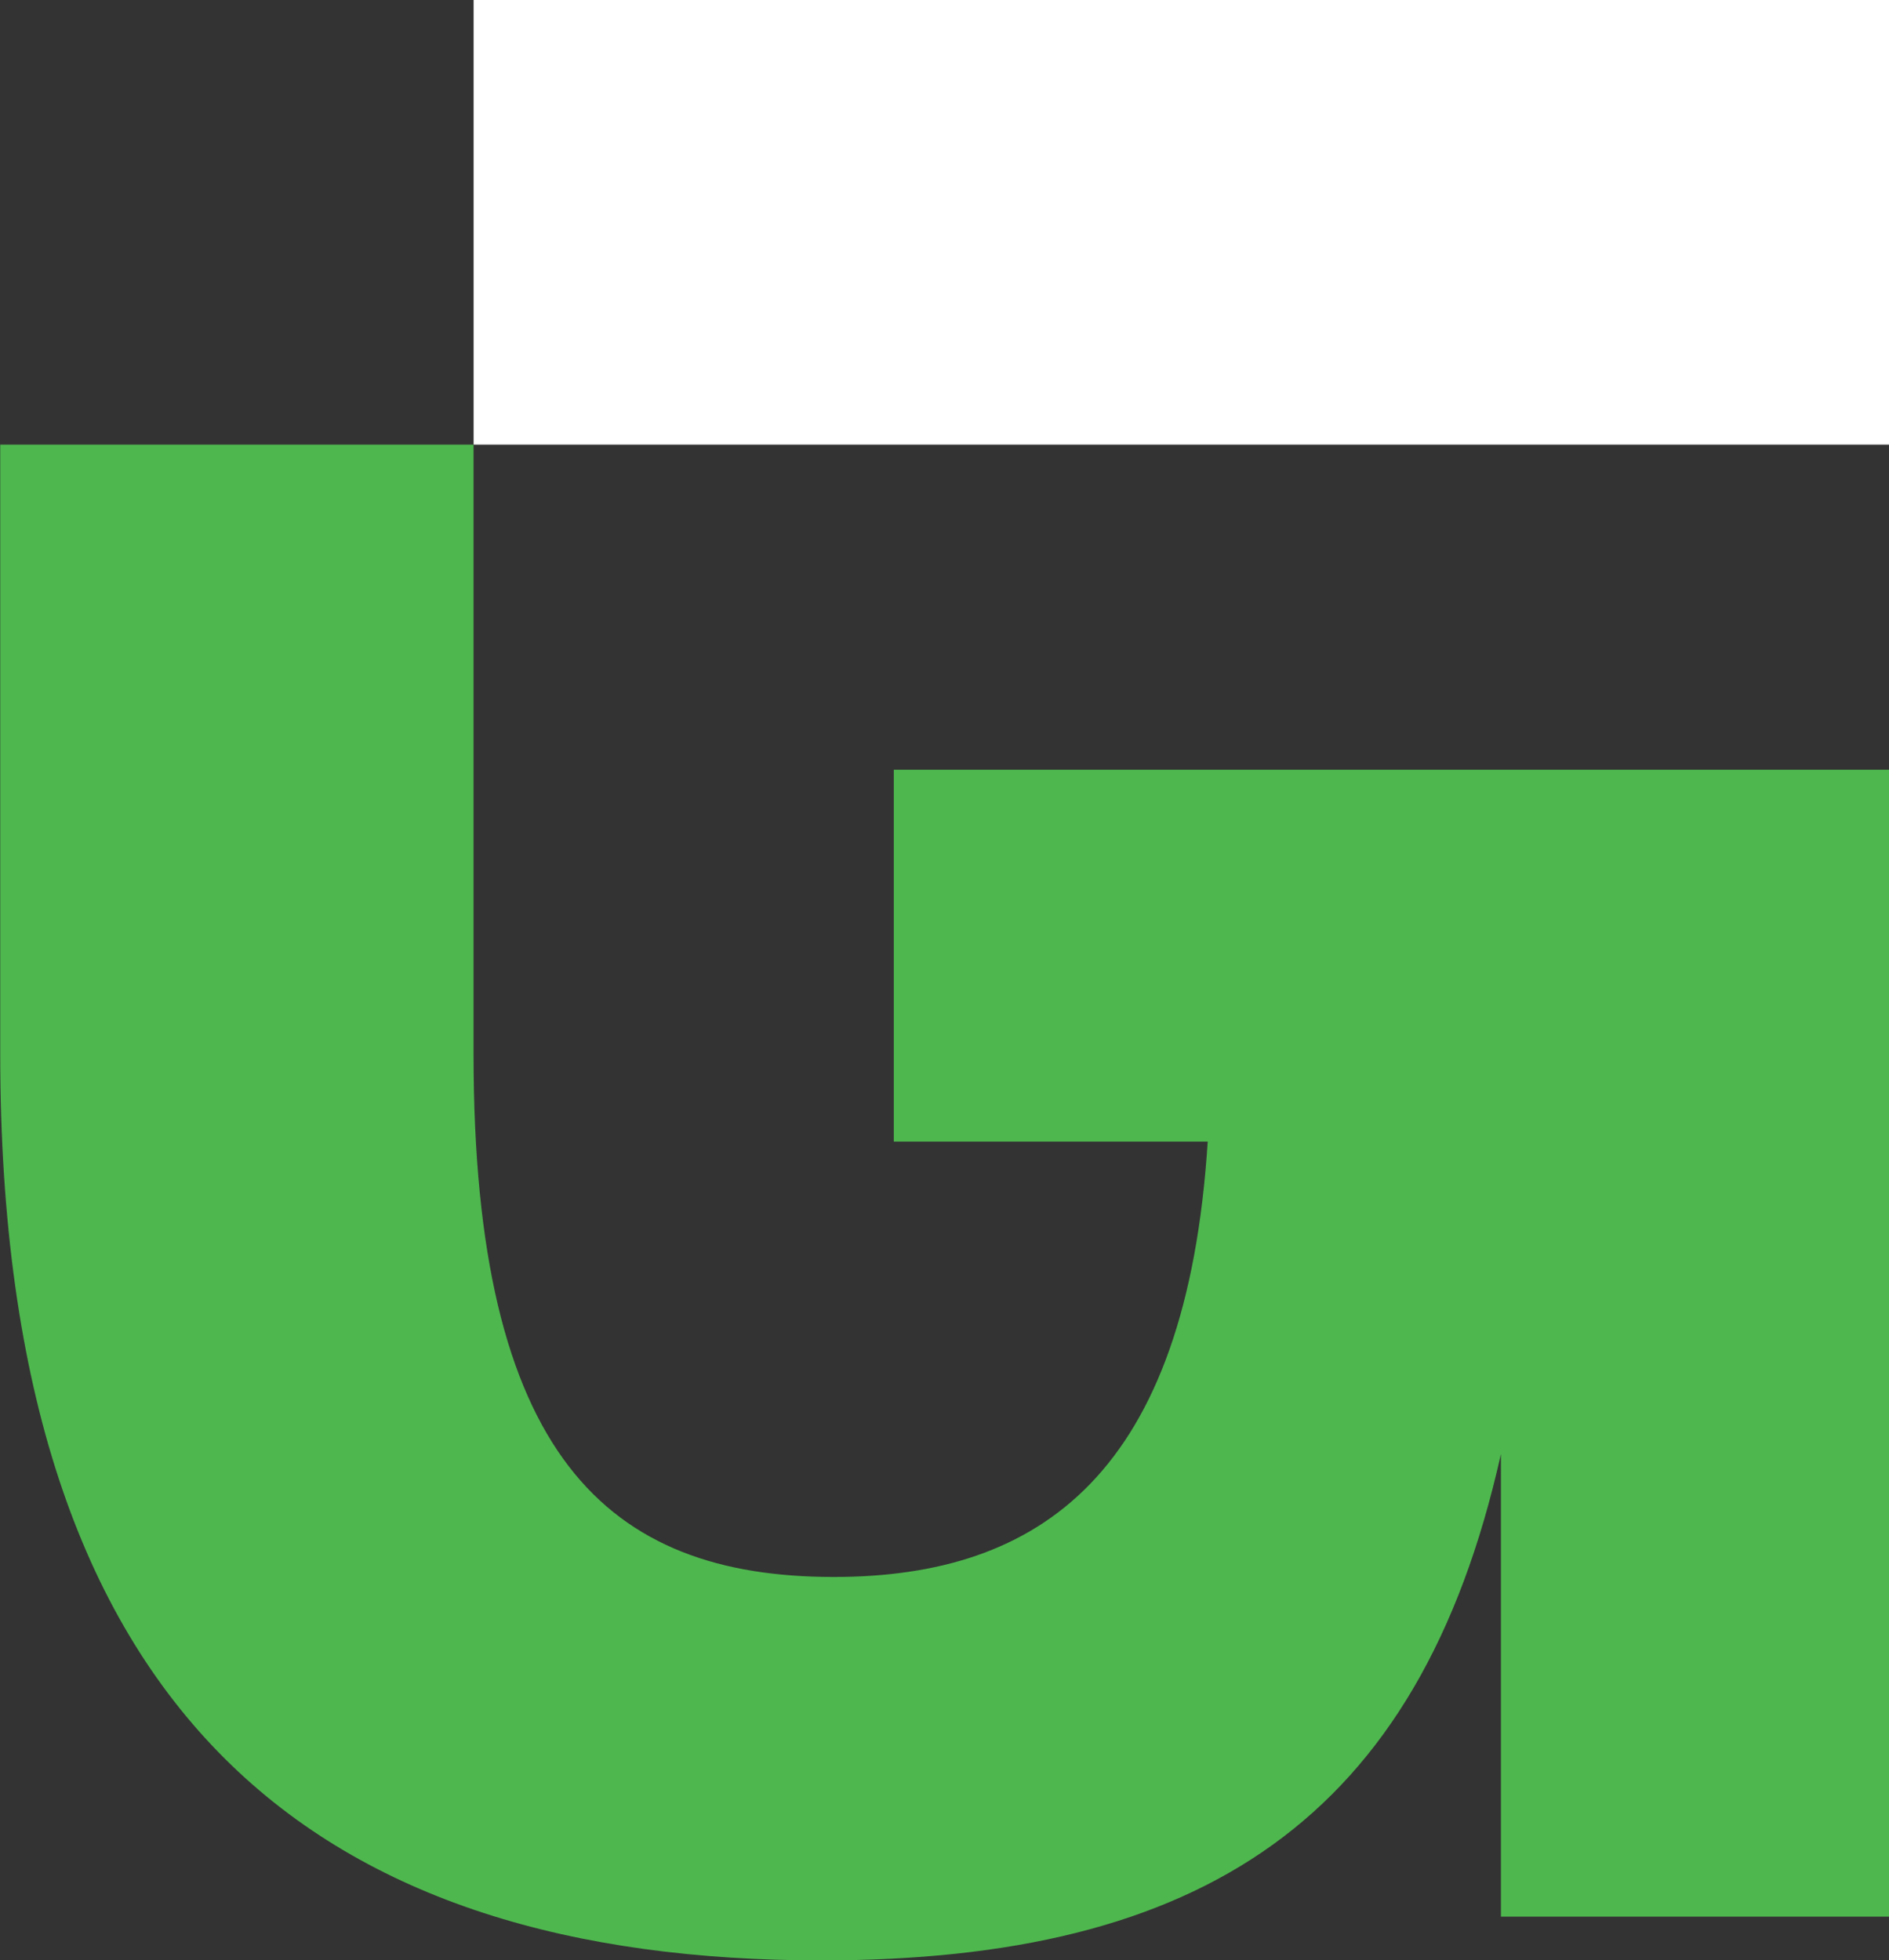 <svg id="a495f791-bd6c-40ba-8289-f9b90acc8563" data-name="Layer 1" xmlns="http://www.w3.org/2000/svg" viewBox="0 0 395.11 410"><rect x="0" y="0" width="395.11" height="410" fill="#333333" stroke="none"/><defs><style>.b5a828be-5ec9-432a-8a33-250ba954b512{fill:#fff;}.a298e320-034c-48bf-8f2b-2e60408b87c4{fill:#4eb84e;}</style></defs><path class="b5a828be-5ec9-432a-8a33-250ba954b512" d="M111.5,98H407.56V5H111.5Z" transform="translate(-12.44 -5)"/><path class="a298e320-034c-48bf-8f2b-2e60408b87c4" d="M199.39,166v77.78h65.66c-4.42,69.45-35,91.07-78.21,91.07-47.36,0-75.35-25.3-75.35-109.27,0,0,0,0,0-127.58h-99c0,127.58,0,127.58,0,127.58,0,140,67.9,189.47,171.79,189.47,79.27,0,125-29.2,142.1-105.94v96.79h81.23V166Z" transform="translate(-12.44 -5)"/></svg>